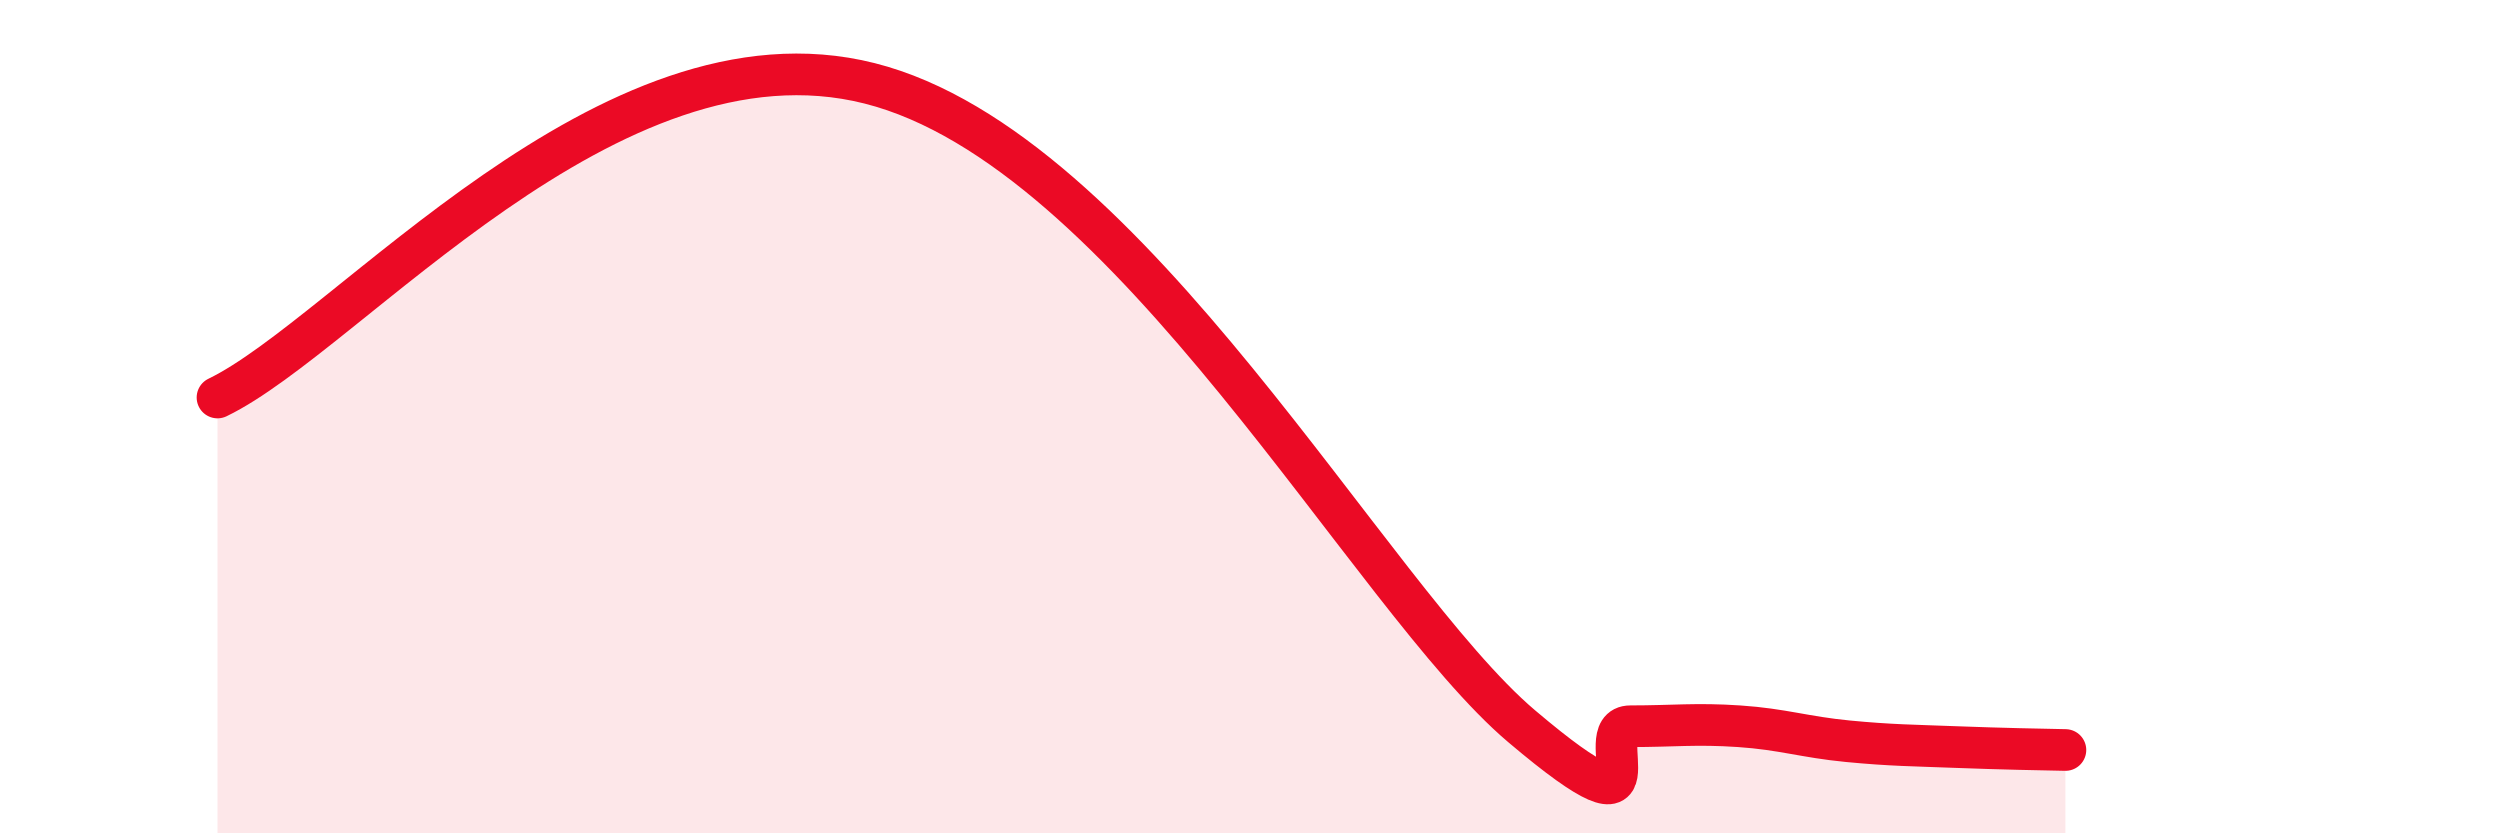 
    <svg width="60" height="20" viewBox="0 0 60 20" xmlns="http://www.w3.org/2000/svg">
      <path
        d="M 5.22,9.54 C 8.35,8.03 14.61,0.42 20.87,2 C 27.13,3.58 32.87,14.34 36.52,17.43 C 40.17,20.52 38.09,17.43 39.13,17.43 C 40.17,17.43 40.7,17.36 41.74,17.43 C 42.78,17.5 43.31,17.69 44.35,17.79 C 45.39,17.89 45.92,17.89 46.96,17.93 C 48,17.97 49.05,17.99 49.57,18L49.57 20L5.22 20Z"
        fill="#EB0A25"
        opacity="0.1"
        stroke-linecap="round"
        stroke-linejoin="round"
      />
      <path
        d="M 5.22,9.54 C 8.35,8.03 14.61,0.42 20.87,2 C 27.13,3.58 32.87,14.34 36.52,17.43 C 40.17,20.52 38.09,17.43 39.13,17.43 C 40.17,17.43 40.7,17.36 41.74,17.43 C 42.78,17.5 43.31,17.69 44.35,17.79 C 45.39,17.89 45.92,17.89 46.96,17.93 C 48,17.97 49.05,17.99 49.57,18"
        stroke="#EB0A25"
        stroke-width="1"
        fill="none"
        stroke-linecap="round"
        stroke-linejoin="round"
      />
    </svg>
  